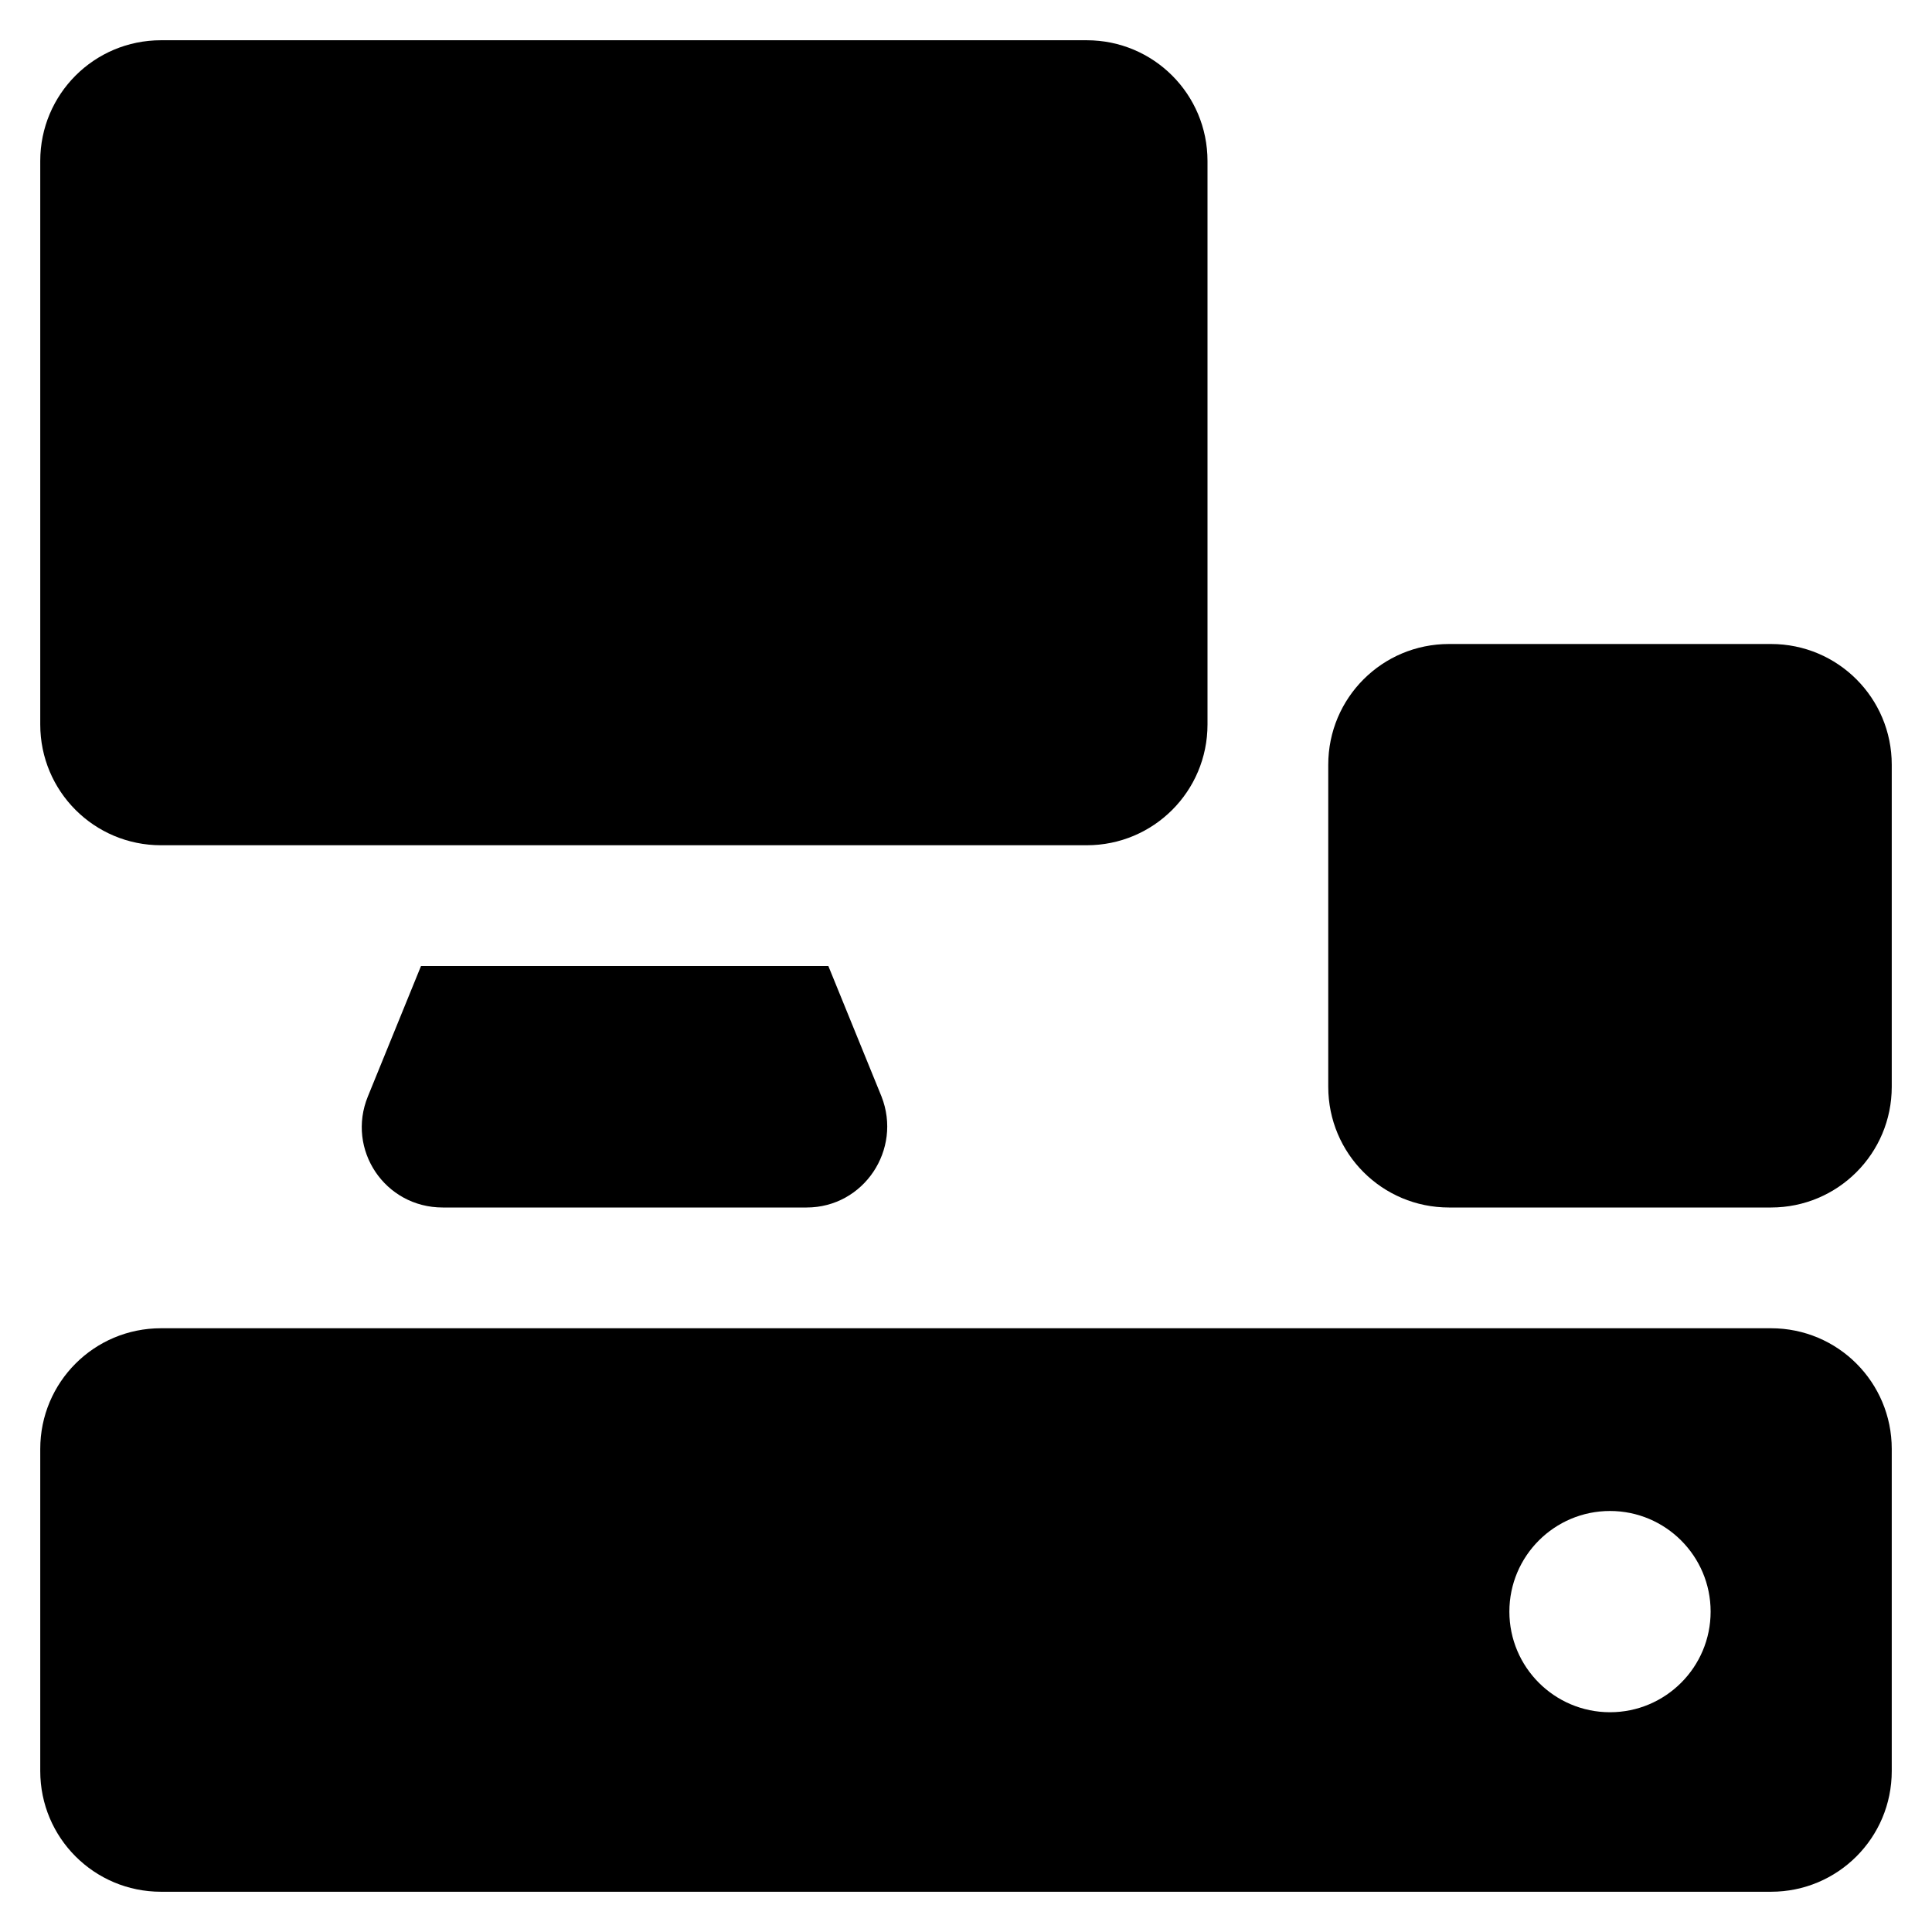 <svg width="24" height="24" viewBox="0 0 24 24" fill="none" xmlns="http://www.w3.org/2000/svg">
<g clip-path="url(#clip0_597_47)">
<mask id="mask0_597_47" style="mask-type:luminance" maskUnits="userSpaceOnUse" x="0" y="0" width="24" height="24">
<path d="M24 0H0V24H24V0Z" fill="white"/>
</mask>
<g mask="url(#mask0_597_47)">
<path d="M2 0.5C1.17 0.5 0.5 1.17 0.5 2V9C0.5 9.83 1.17 10.5 2 10.5H13.5C14.33 10.5 15 9.83 15 9V2C15 1.17 14.33 0.5 13.5 0.5H2Z" fill="black"/>
<path d="M18 8C17.17 8 16.5 8.67 16.5 9.5V13.5C16.5 14.33 17.17 15 18 15H22C22.83 15 23.5 14.33 23.5 13.5V9.5C23.5 8.67 22.83 8 22 8H18Z" fill="black"/>
<path d="M5.23 12L4.57 13.62C4.3 14.28 4.78 15 5.5 15H10.02C10.73 15 11.21 14.28 10.95 13.62L10.29 12H5.24H5.23Z" fill="black"/>
<path fill-rule="evenodd" clip-rule="evenodd" d="M0.5 18C0.5 17.17 1.17 16.5 2 16.5H22C22.83 16.5 23.5 17.17 23.5 18V22C23.5 22.83 22.83 23.5 22 23.5H2C1.17 23.5 0.5 22.83 0.5 22V18ZM21.25 20.02C21.25 20.71 20.69 21.27 20 21.27C19.31 21.27 18.75 20.71 18.75 20.02C18.75 19.33 19.31 18.77 20 18.77C20.69 18.77 21.25 19.33 21.25 20.02Z" fill="black"/>
</g>
</g>
<defs>
<clipPath id="clip0_597_47">
<rect width="24" height="24" fill="white"/>
</clipPath>
</defs>
</svg>
